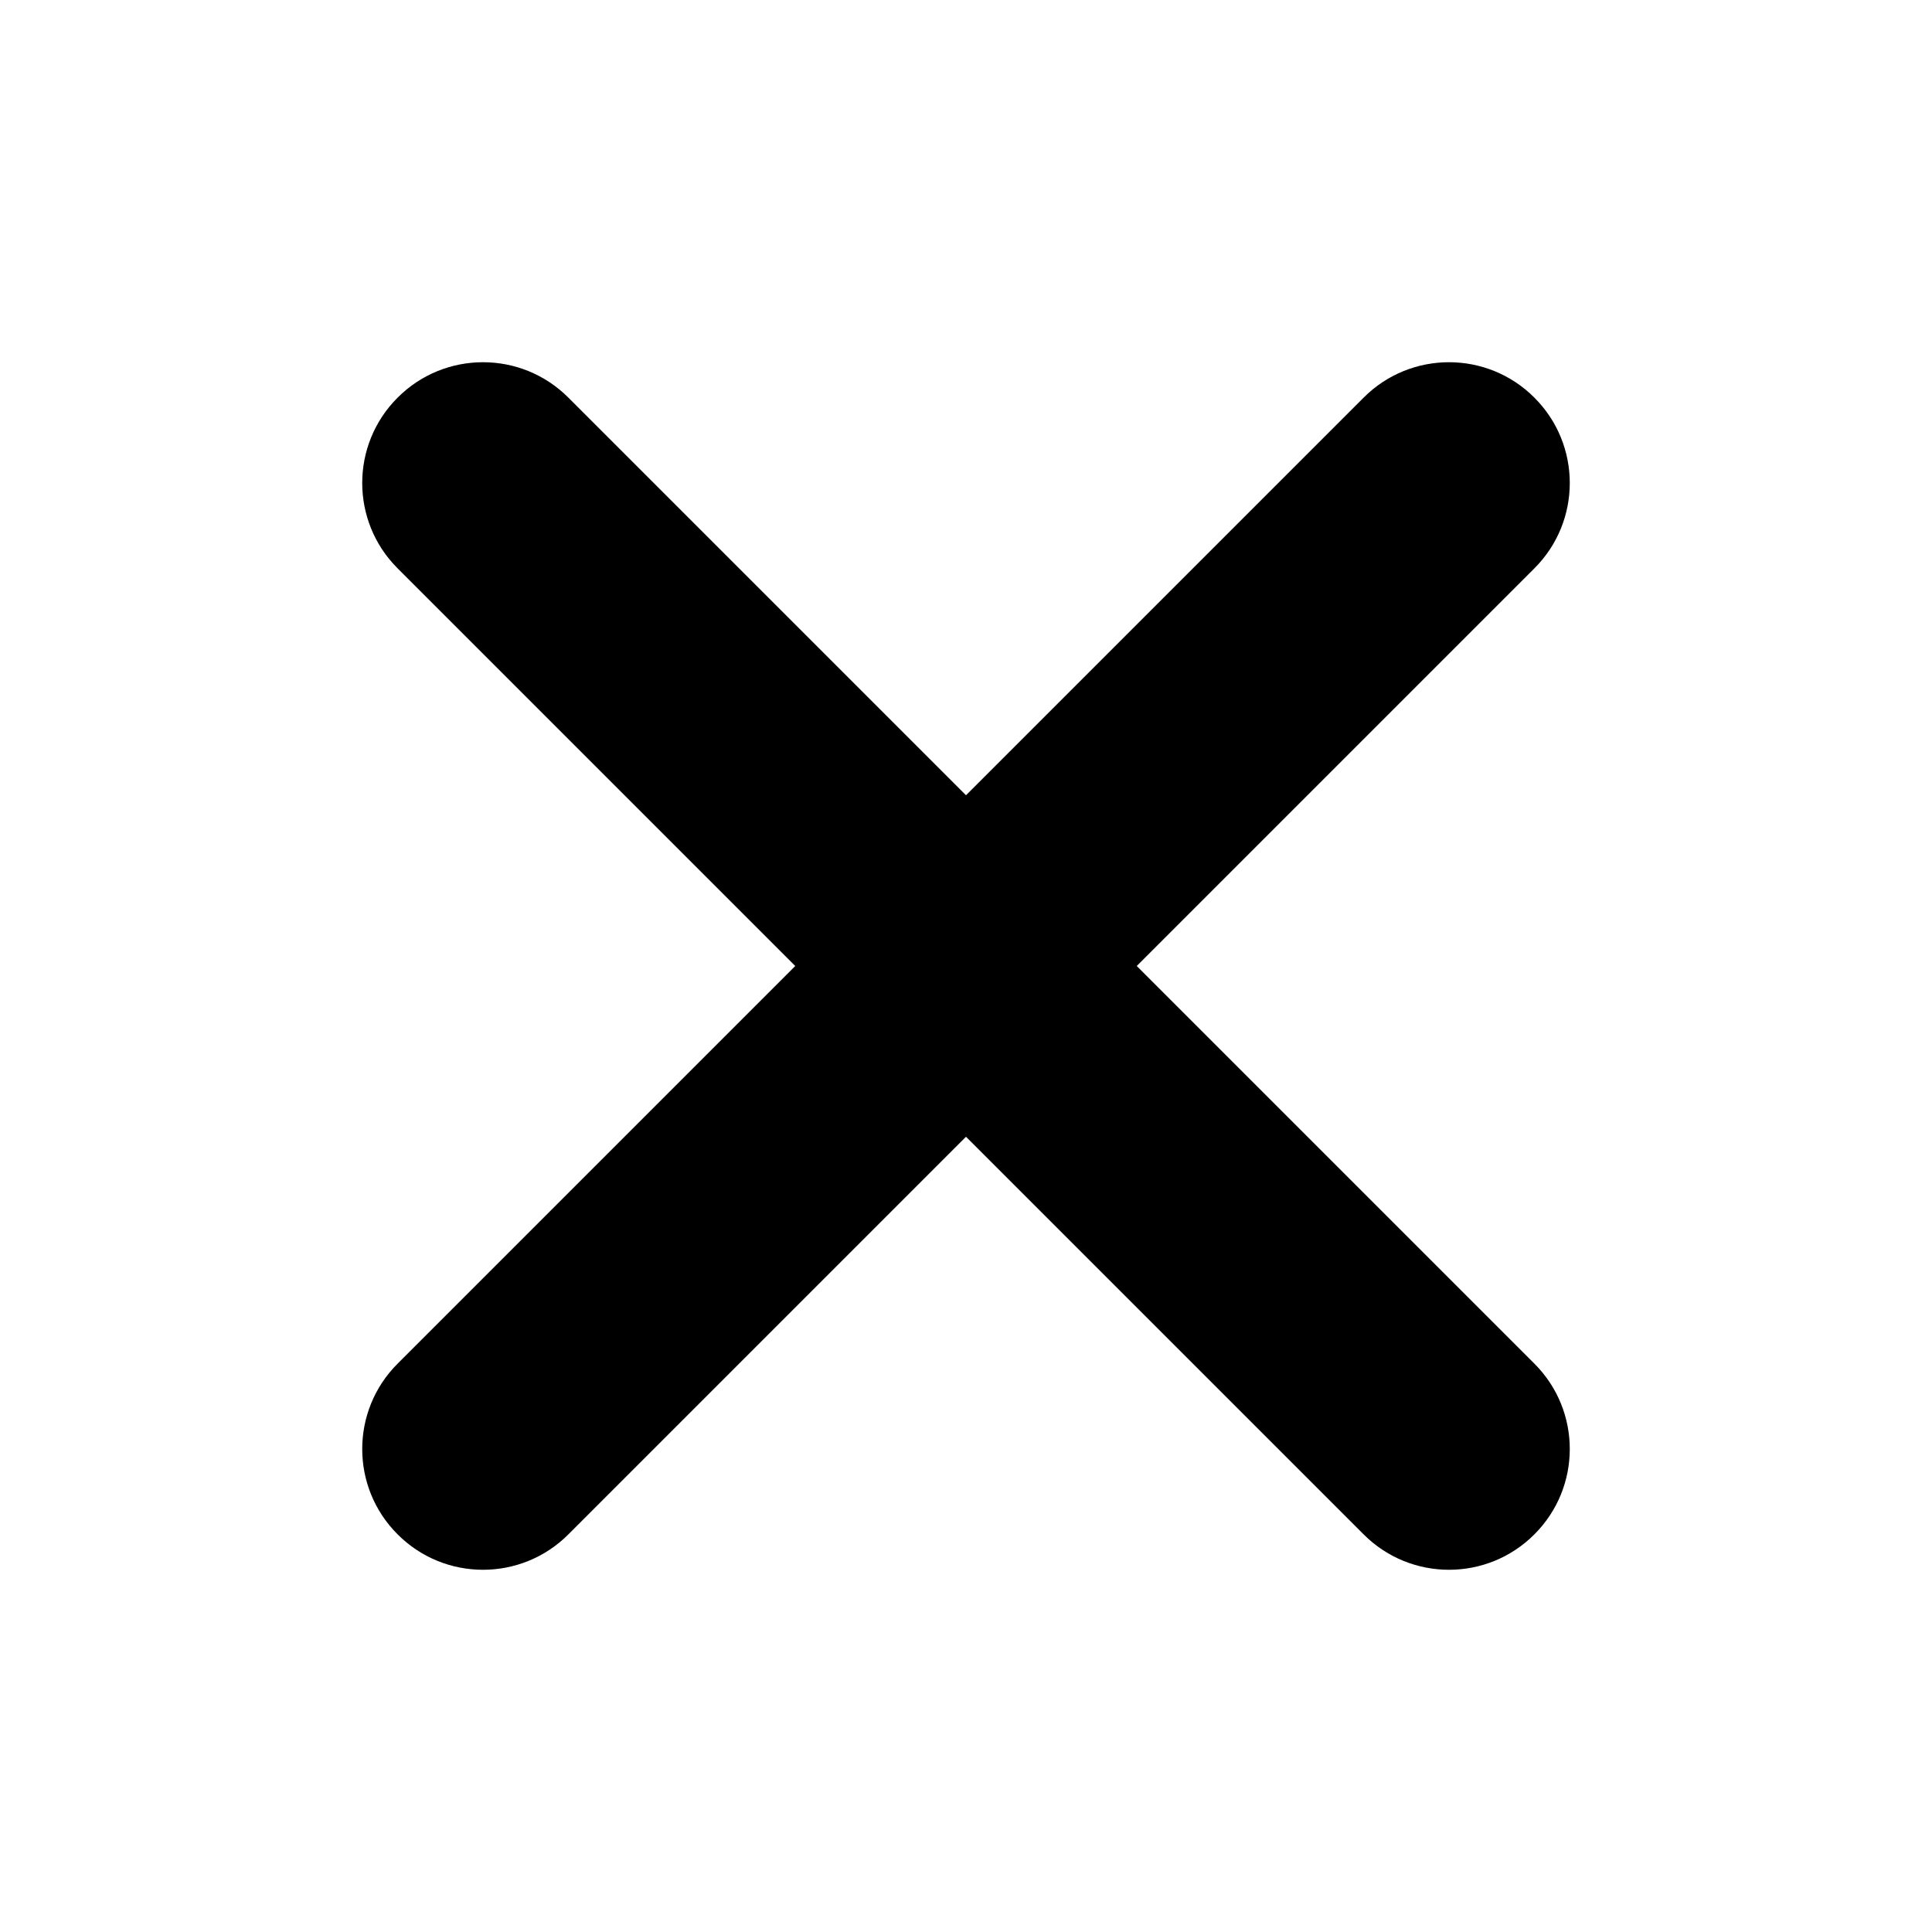 <?xml version="1.0" encoding="utf-8"?>
<svg width="800px" height="800px" viewBox="0 0 16 16" xmlns="http://www.w3.org/2000/svg">
  <path fill="#000000" fill-rule="evenodd" d="M11.293,3.293 C11.683,2.902 12.317,2.902 12.707,3.293 C13.098,3.683 13.098,4.317 12.707,4.707 L9.414,8 L12.707,11.293 C13.098,11.683 13.098,12.317 12.707,12.707 C12.317,13.098 11.683,13.098 11.293,12.707 L8,9.414 L4.707,12.707 C4.317,13.098 3.683,13.098 3.293,12.707 C2.902,12.317 2.902,11.683 3.293,11.293 L6.586,8 L3.293,4.707 C2.902,4.317 2.902,3.683 3.293,3.293 C3.683,2.902 4.317,2.902 4.707,3.293 L8,6.586 L11.293,3.293 Z"/>
</svg>